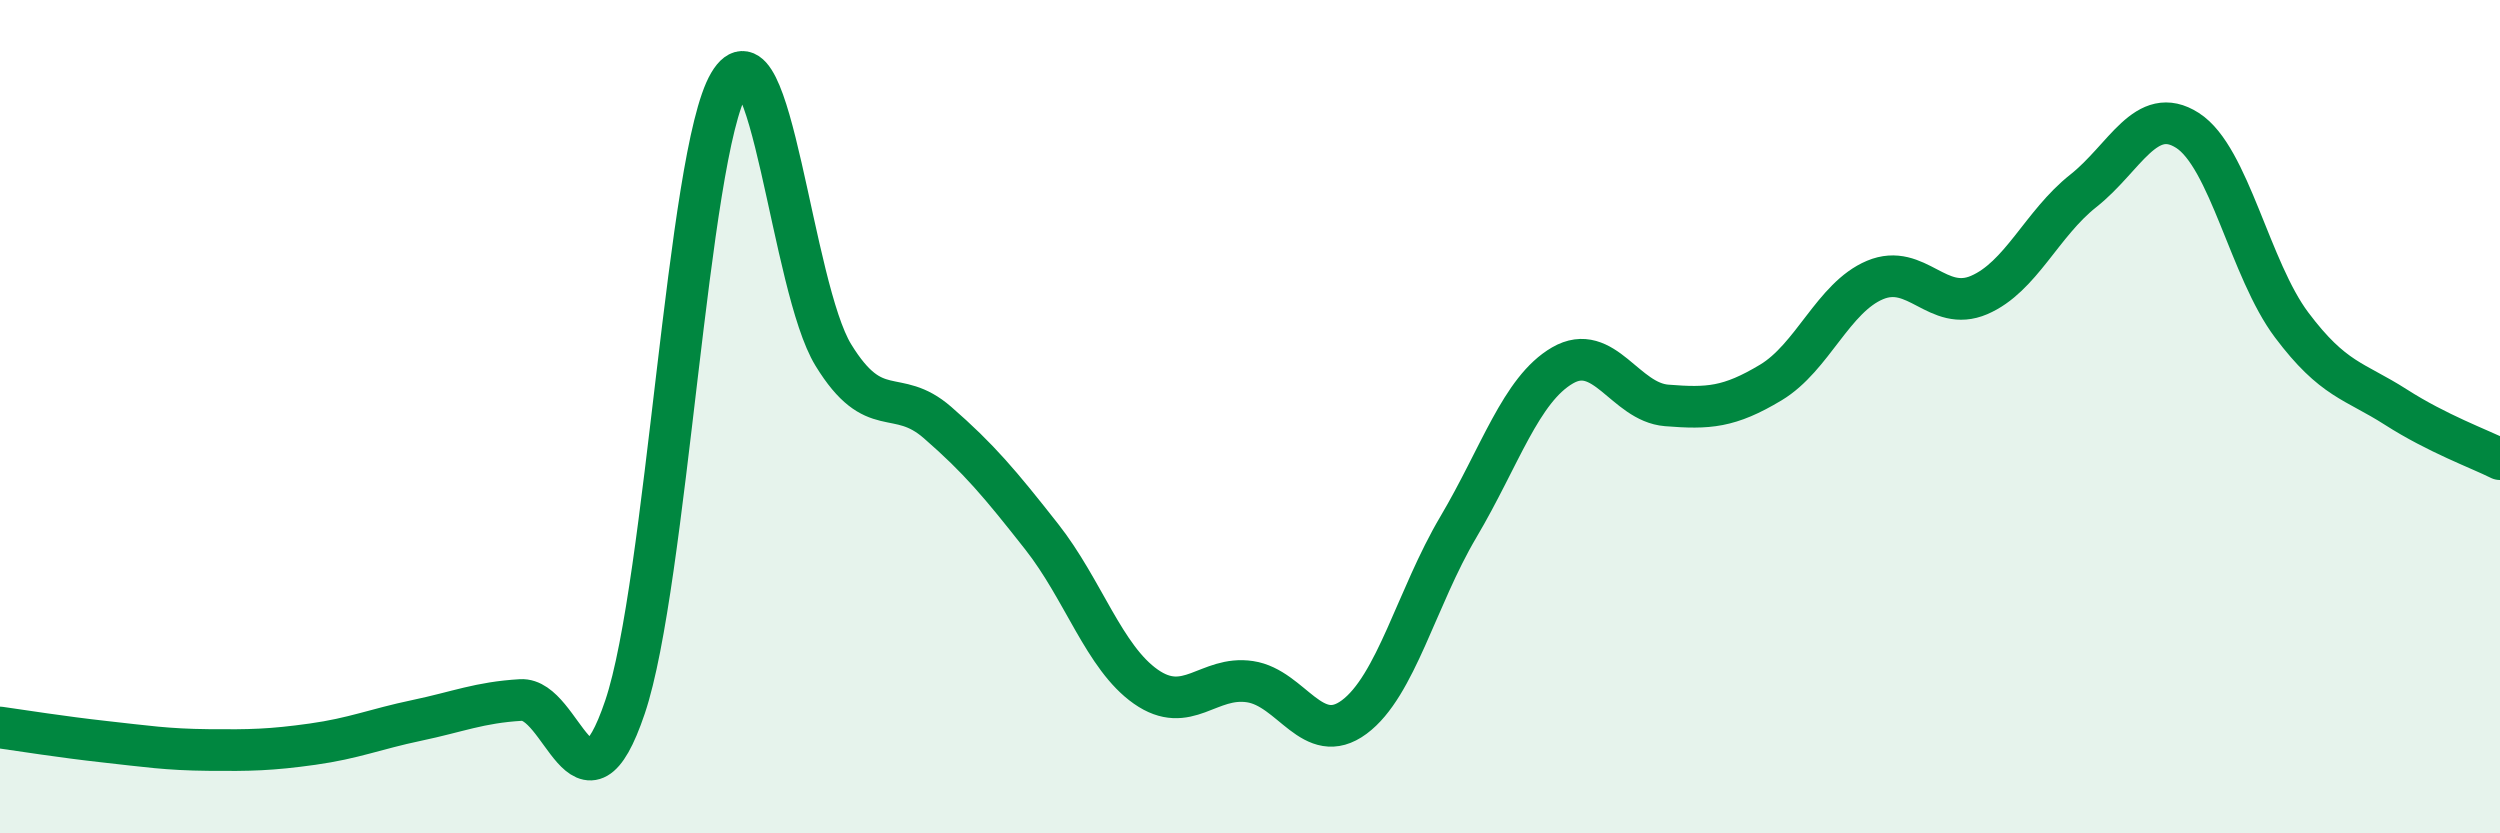 
    <svg width="60" height="20" viewBox="0 0 60 20" xmlns="http://www.w3.org/2000/svg">
      <path
        d="M 0,17.46 C 0.5,17.53 1.5,17.69 2.5,17.8 C 3.5,17.91 4,17.99 5,18 C 6,18.01 6.5,18 7.5,17.86 C 8.5,17.72 9,17.5 10,17.29 C 11,17.08 11.5,16.86 12.5,16.8 C 13.5,16.74 14,19.93 15,16.97 C 16,14.01 16.5,3.69 17.5,2 C 18.5,0.31 19,6.89 20,8.52 C 21,10.15 21.5,9.27 22.5,10.14 C 23.5,11.01 24,11.61 25,12.88 C 26,14.15 26.5,15.78 27.5,16.48 C 28.5,17.18 29,16.21 30,16.36 C 31,16.51 31.5,17.95 32.5,17.21 C 33.5,16.47 34,14.34 35,12.65 C 36,10.96 36.5,9.35 37.5,8.77 C 38.5,8.19 39,9.65 40,9.73 C 41,9.81 41.5,9.78 42.5,9.18 C 43.5,8.58 44,7.14 45,6.72 C 46,6.3 46.5,7.51 47.5,7.08 C 48.5,6.65 49,5.37 50,4.58 C 51,3.79 51.5,2.49 52.5,3.13 C 53.5,3.77 54,6.47 55,7.8 C 56,9.13 56.5,9.13 57.5,9.77 C 58.5,10.41 59.5,10.77 60,11.02L60 20L0 20Z"
        fill="#008740"
        opacity="0.1"
        stroke-linecap="round"
        stroke-linejoin="round"
      />
      <path
        d="M 0,17.46 C 0.5,17.53 1.5,17.69 2.5,17.8 C 3.5,17.91 4,17.99 5,18 C 6,18.01 6.5,18 7.5,17.86 C 8.5,17.72 9,17.5 10,17.29 C 11,17.08 11.5,16.86 12.5,16.8 C 13.5,16.74 14,19.93 15,16.97 C 16,14.01 16.5,3.69 17.5,2 C 18.5,0.31 19,6.89 20,8.52 C 21,10.15 21.5,9.27 22.5,10.14 C 23.5,11.01 24,11.61 25,12.88 C 26,14.15 26.5,15.78 27.5,16.48 C 28.5,17.18 29,16.21 30,16.36 C 31,16.51 31.5,17.95 32.5,17.21 C 33.5,16.47 34,14.34 35,12.65 C 36,10.96 36.5,9.35 37.5,8.77 C 38.5,8.19 39,9.65 40,9.73 C 41,9.81 41.5,9.78 42.5,9.18 C 43.5,8.58 44,7.14 45,6.72 C 46,6.3 46.5,7.51 47.5,7.08 C 48.5,6.65 49,5.37 50,4.58 C 51,3.79 51.5,2.49 52.5,3.13 C 53.5,3.77 54,6.47 55,7.8 C 56,9.13 56.5,9.13 57.5,9.77 C 58.5,10.41 59.5,10.77 60,11.02"
        stroke="#008740"
        stroke-width="1"
        fill="none"
        stroke-linecap="round"
        stroke-linejoin="round"
      />
    </svg>
  